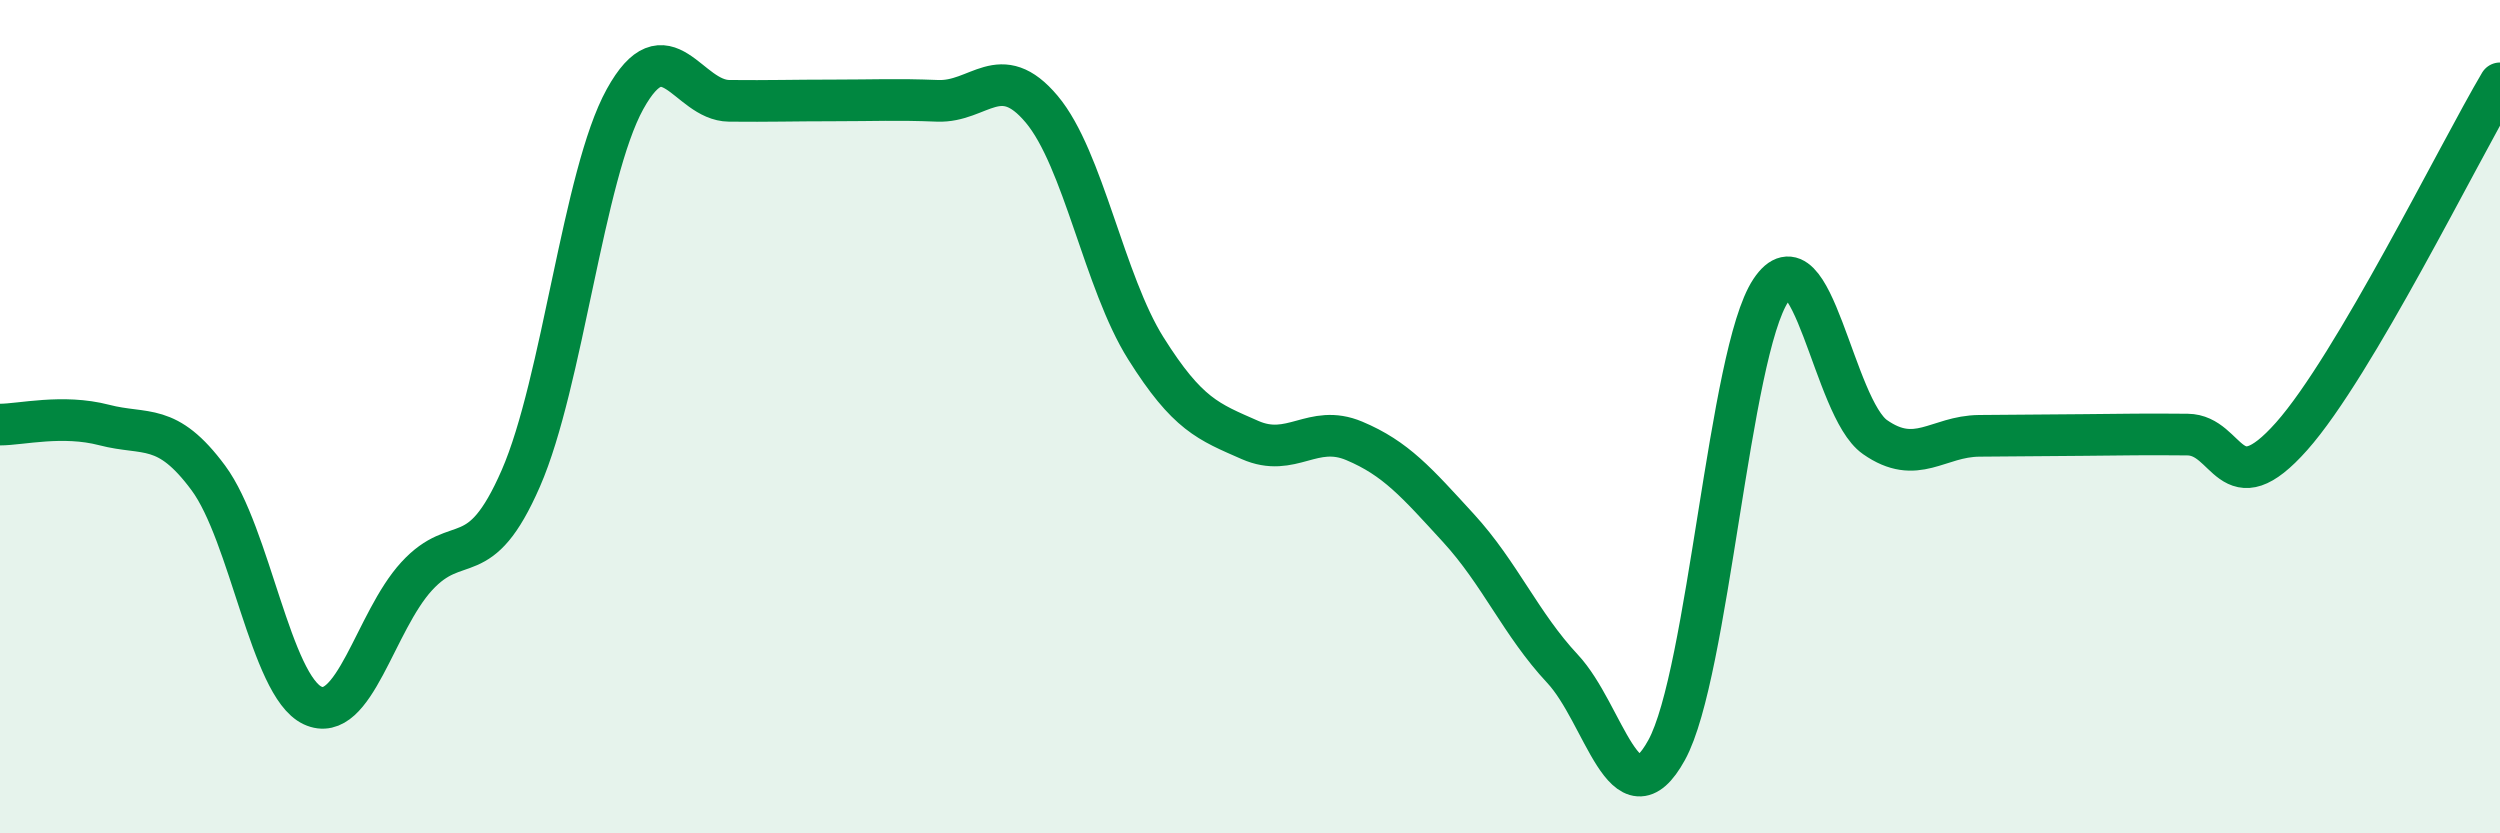 
    <svg width="60" height="20" viewBox="0 0 60 20" xmlns="http://www.w3.org/2000/svg">
      <path
        d="M 0,10.19 C 0.5,10.19 1.5,9.94 2.5,10.2 C 3.5,10.46 4,10.12 5,11.47 C 6,12.82 6.5,16.46 7.5,16.93 C 8.5,17.4 9,14.92 10,13.83 C 11,12.74 11.5,13.77 12.5,11.48 C 13.5,9.19 14,4.19 15,2.38 C 16,0.57 16.5,2.41 17.5,2.42 C 18.5,2.43 19,2.41 20,2.41 C 21,2.41 21.5,2.38 22.5,2.42 C 23.5,2.46 24,1.43 25,2.62 C 26,3.81 26.5,6.77 27.5,8.36 C 28.5,9.95 29,10.12 30,10.56 C 31,11 31.5,10.16 32.5,10.58 C 33.5,11 34,11.58 35,12.67 C 36,13.76 36.5,14.98 37.5,16.05 C 38.5,17.12 39,19.82 40,18 C 41,16.18 41.5,8.47 42.5,6.97 C 43.5,5.47 44,9.79 45,10.49 C 46,11.19 46.5,10.47 47.5,10.46 C 48.5,10.45 49,10.45 50,10.44 C 51,10.43 51.5,10.42 52.5,10.43 C 53.5,10.44 53.5,12.16 55,10.47 C 56.5,8.78 59,3.69 60,2L60 20L0 20Z"
        fill="#008740"
        opacity="0.1"
        stroke-linecap="round"
        stroke-linejoin="round"
      />
      <path
        d="M 0,10.19 C 0.5,10.19 1.5,9.94 2.5,10.2 C 3.5,10.46 4,10.12 5,11.47 C 6,12.82 6.5,16.46 7.5,16.93 C 8.5,17.4 9,14.92 10,13.83 C 11,12.74 11.5,13.77 12.5,11.48 C 13.5,9.19 14,4.19 15,2.38 C 16,0.57 16.5,2.41 17.5,2.42 C 18.5,2.43 19,2.41 20,2.41 C 21,2.41 21.5,2.38 22.5,2.42 C 23.5,2.46 24,1.43 25,2.62 C 26,3.81 26.5,6.77 27.5,8.36 C 28.5,9.95 29,10.12 30,10.56 C 31,11 31.5,10.16 32.5,10.58 C 33.5,11 34,11.58 35,12.67 C 36,13.76 36.5,14.98 37.5,16.05 C 38.5,17.12 39,19.82 40,18 C 41,16.18 41.5,8.47 42.5,6.97 C 43.5,5.47 44,9.79 45,10.49 C 46,11.19 46.5,10.47 47.5,10.46 C 48.5,10.45 49,10.45 50,10.44 C 51,10.43 51.5,10.42 52.5,10.43 C 53.5,10.44 53.5,12.16 55,10.47 C 56.5,8.78 59,3.69 60,2"
        stroke="#008740"
        stroke-width="1"
        fill="none"
        stroke-linecap="round"
        stroke-linejoin="round"
      />
    </svg>
  